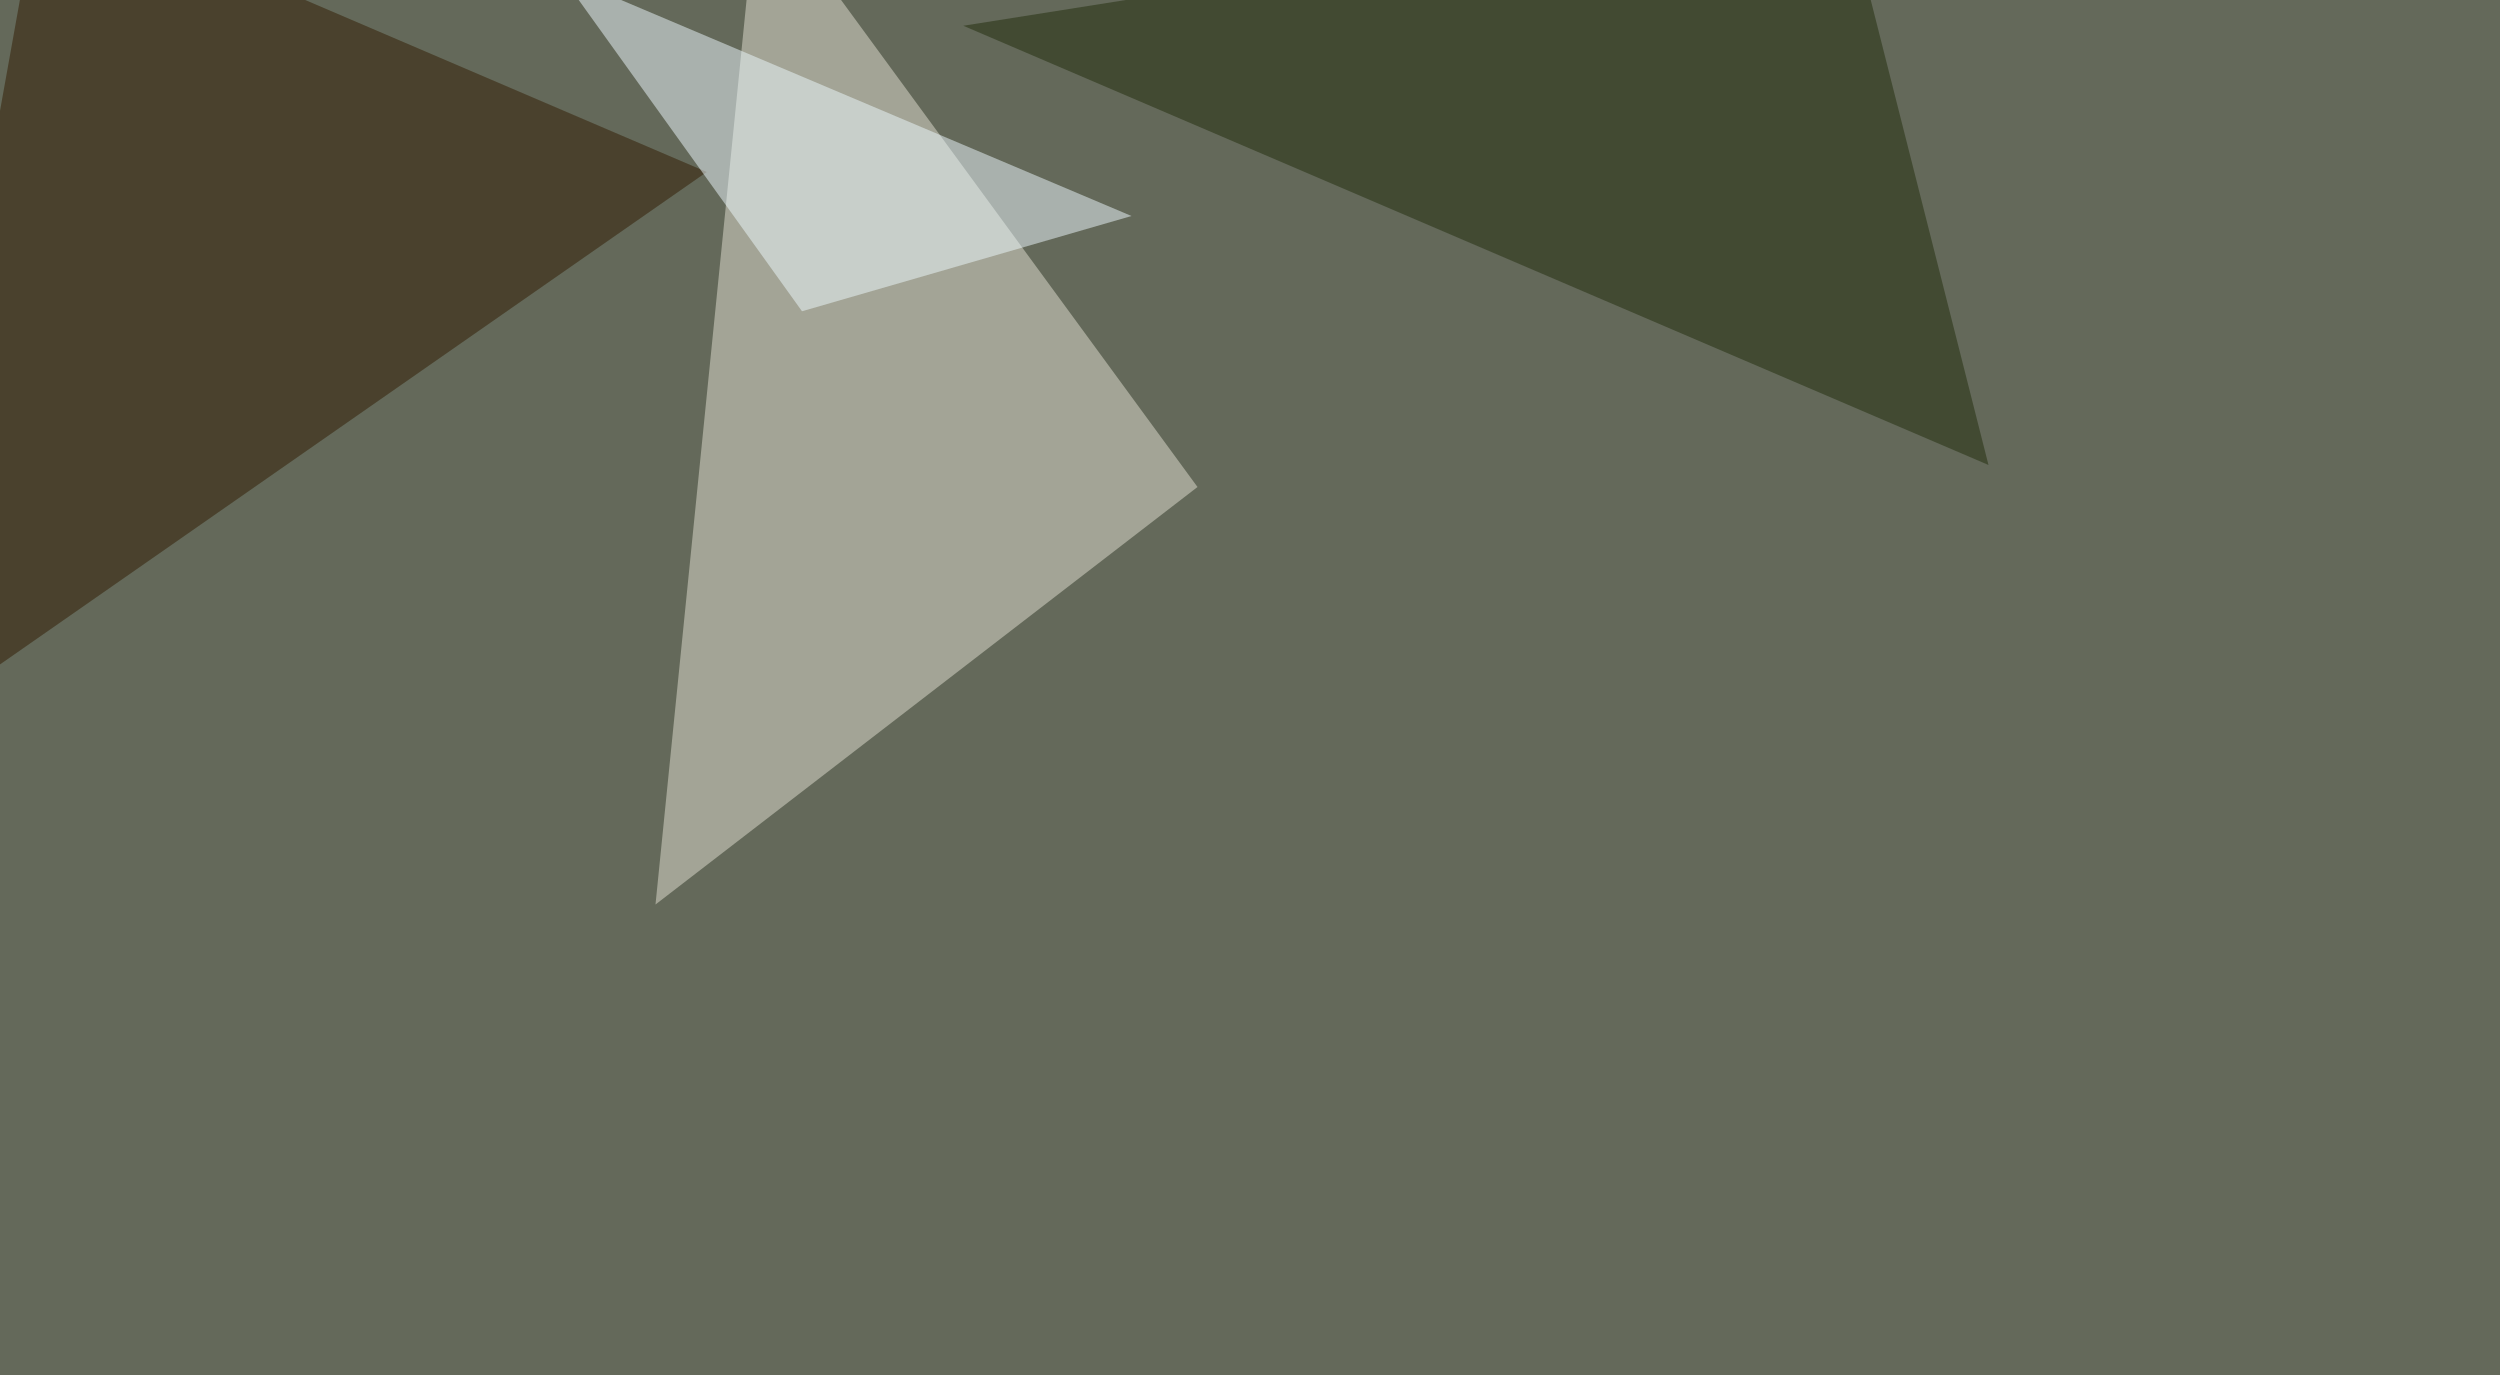 <svg xmlns="http://www.w3.org/2000/svg" width="1000" height="550" ><filter id="a"><feGaussianBlur stdDeviation="55"/></filter><rect width="100%" height="100%" fill="#64695a"/><g filter="url(#a)"><g fill-opacity=".5"><path fill="#e3e1d2" d="M303.2-45.4l-41 407.2 216.8-167z"/><path fill="#311b00" d="M282.7 68.8L16.1-45.4l-61.5 342.8z"/><path fill="#202c0b" d="M736.8-45.4L795.4 186 385.3 10.3z"/><path fill="#eefaff" d="M320.8 124.5L224.1-10.3l228.5 96.7z"/></g></g></svg>